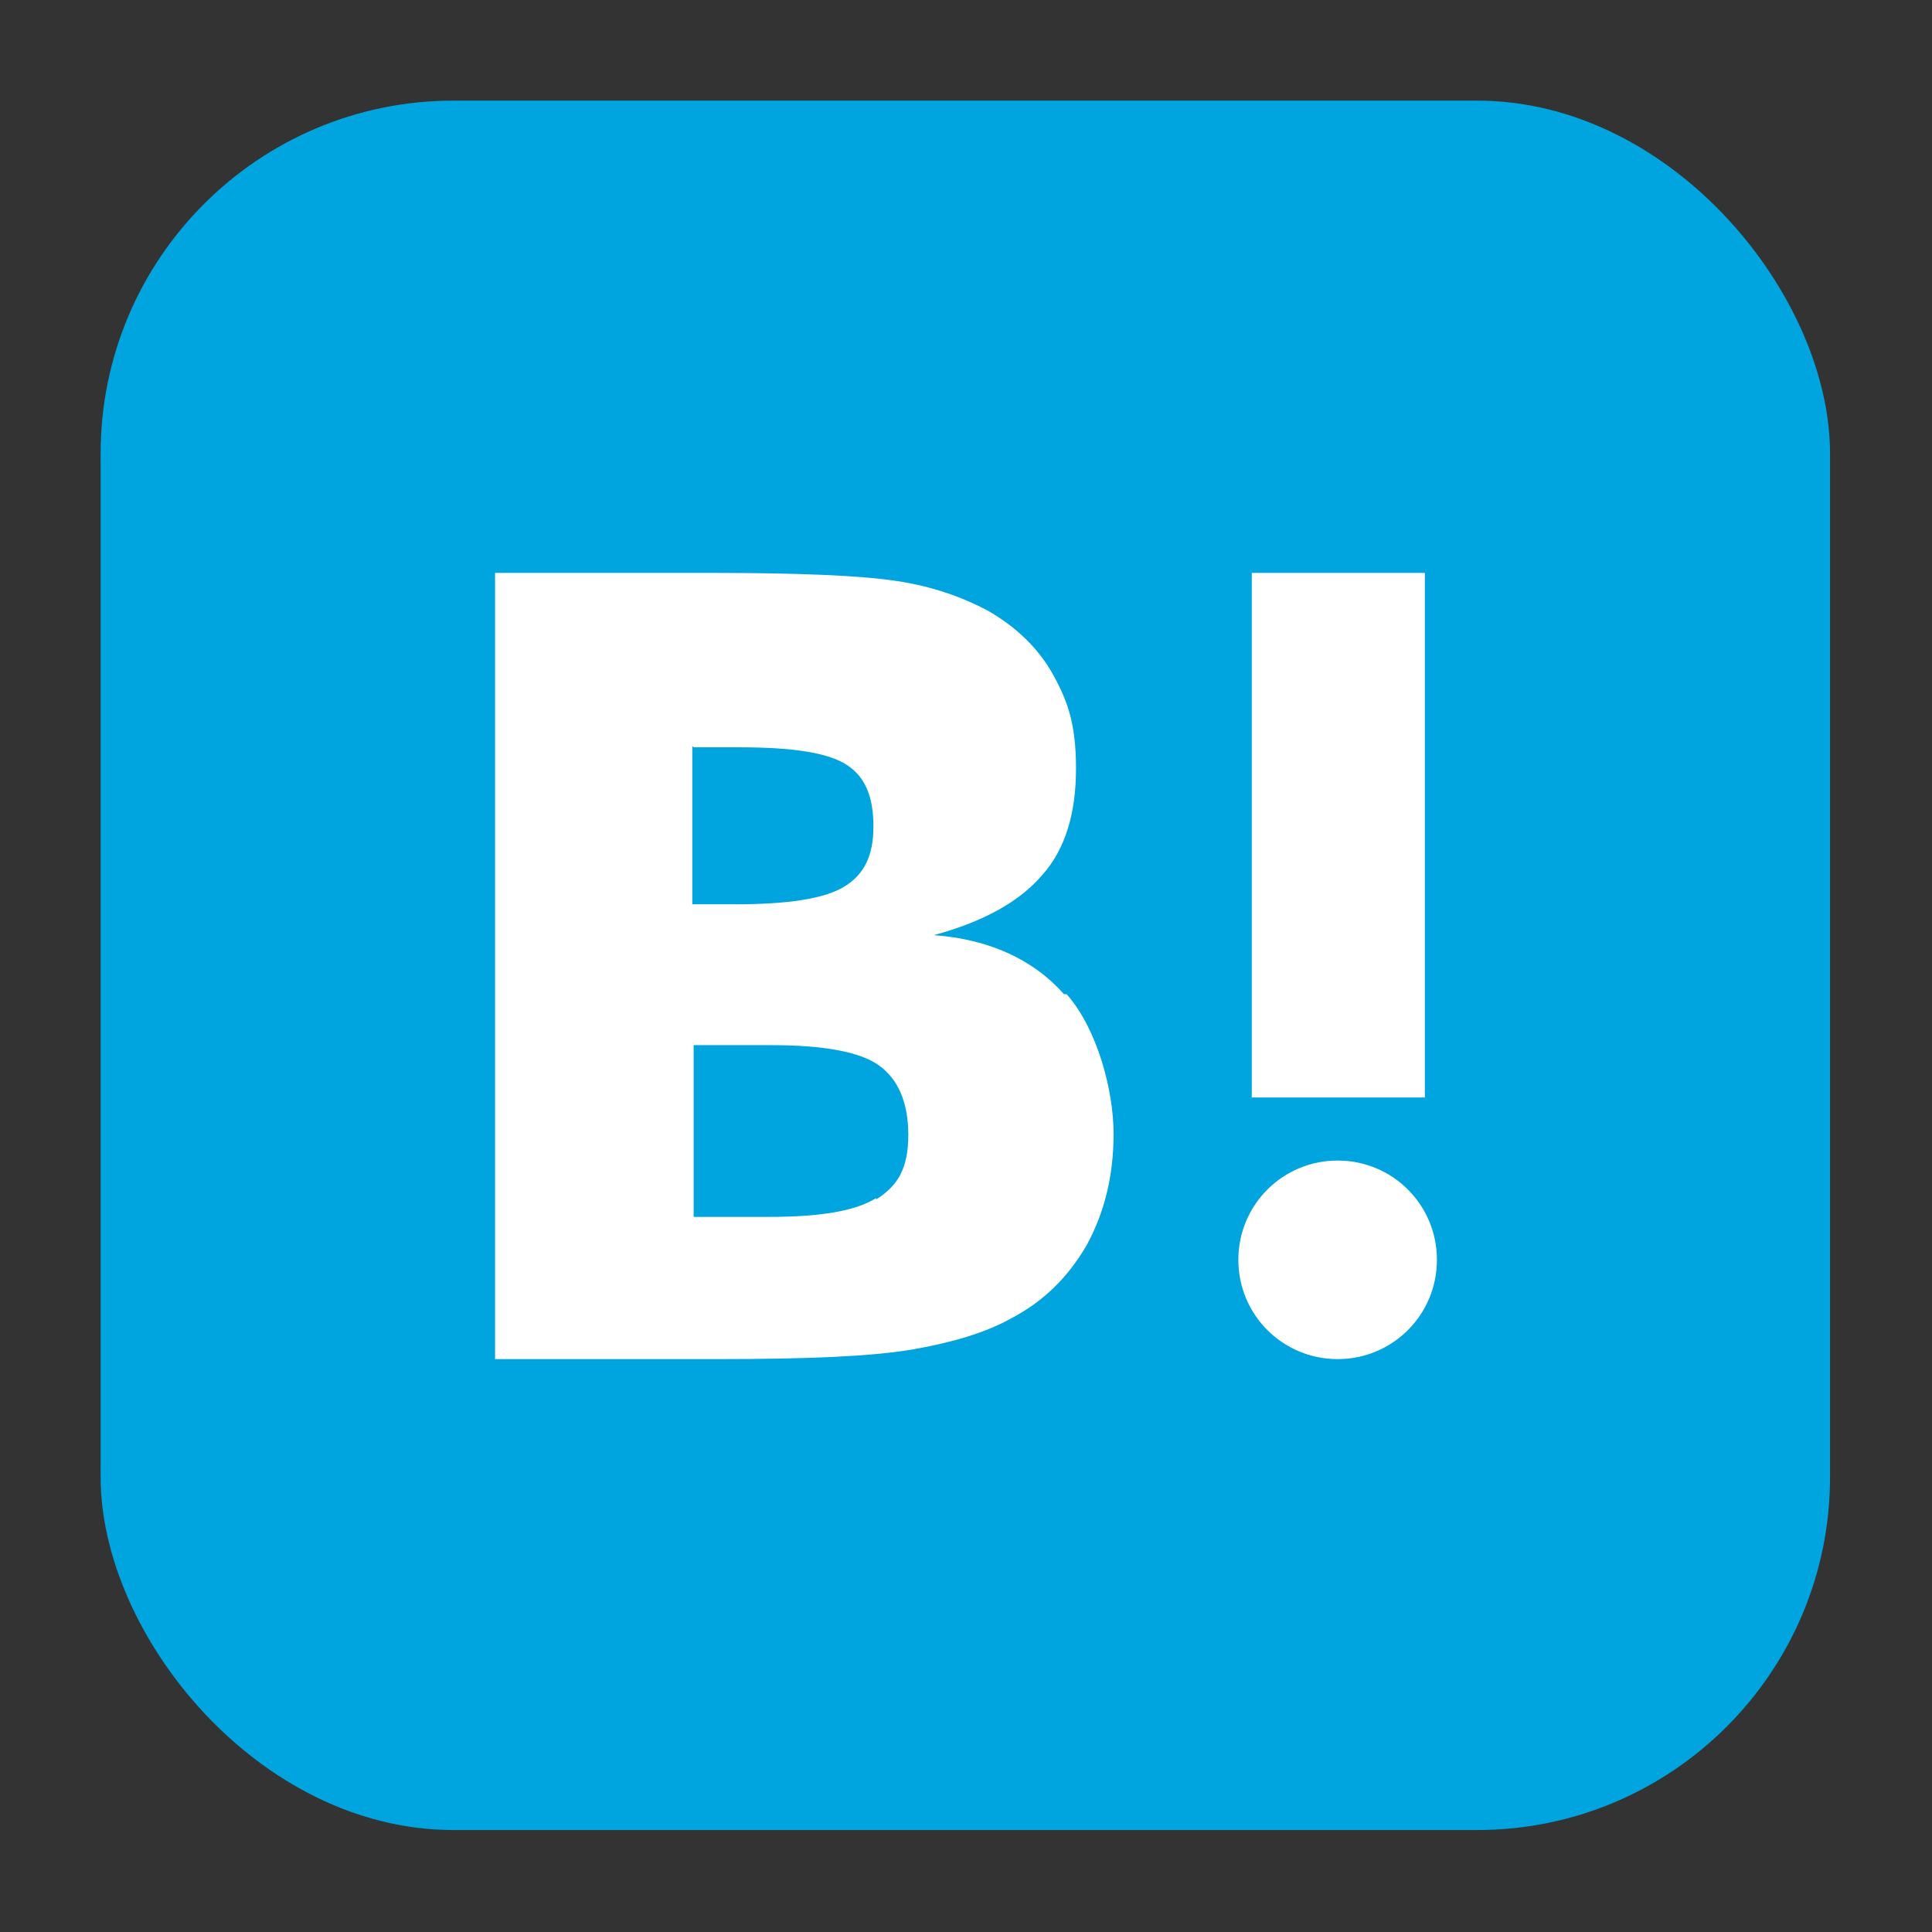 <?xml version="1.0" encoding="UTF-8"?>
<svg id="_レイヤー_1" xmlns="http://www.w3.org/2000/svg" version="1.1" viewBox="0 0 144 144">
  <rect x="0" y="0" width="144" height="144" fill="#333333" stroke="none"/>
  <!-- Generator: Adobe Illustrator 29.5.0, SVG Export Plug-In . SVG Version: 2.1.0 Build 137)  -->
  <defs>
    <style>
      .st0 {
        fill: #00a4de;
      }

      .st1 {
        fill: #fff;
      }
    </style>
  </defs>
  <rect class="st0" x="7.5" y="7.5" width="128.9" height="128.9" rx="26.3" ry="26.3"/>
  <g>
    <path class="st1" d="M79.3,74.1c-2.3-2.6-5.6-4.1-9.7-4.4,3.7-1,6.4-2.5,8.1-4.5,1.7-1.9,2.5-4.6,2.5-7.9s-.6-5-1.7-7c-1.1-2-2.8-3.6-4.9-4.8-1.9-1-4.1-1.8-6.8-2.2-2.6-.4-7.2-.6-13.8-.6h-16.1v58.6h16.6c6.7,0,11.4-.2,14.4-.7,2.9-.5,5.4-1.2,7.4-2.3,2.5-1.3,4.3-3.1,5.7-5.5,1.3-2.4,2-5.1,2-8.3s-1.2-7.8-3.5-10.4ZM51.7,55.7h3.4c4,0,6.6.4,8,1.3,1.4.9,2,2.4,2,4.6s-.7,3.6-2.2,4.5c-1.5.9-4.2,1.3-8.1,1.3h-3.2v-11.8ZM65.3,89.3c-1.6,1-4.3,1.4-8,1.4h-5.6v-12.8h5.8c3.9,0,6.6.5,8,1.5,1.4,1,2.2,2.7,2.2,5.2s-.8,3.8-2.4,4.8Z"/>
    <path class="st1" d="M99.7,86.5c-4.1,0-7.4,3.3-7.4,7.4s3.3,7.4,7.4,7.4,7.4-3.3,7.4-7.4-3.3-7.4-7.4-7.4Z"/>
    <rect class="st1" x="93.3" y="42.7" width="12.9" height="39.1"/>
  </g>
</svg>